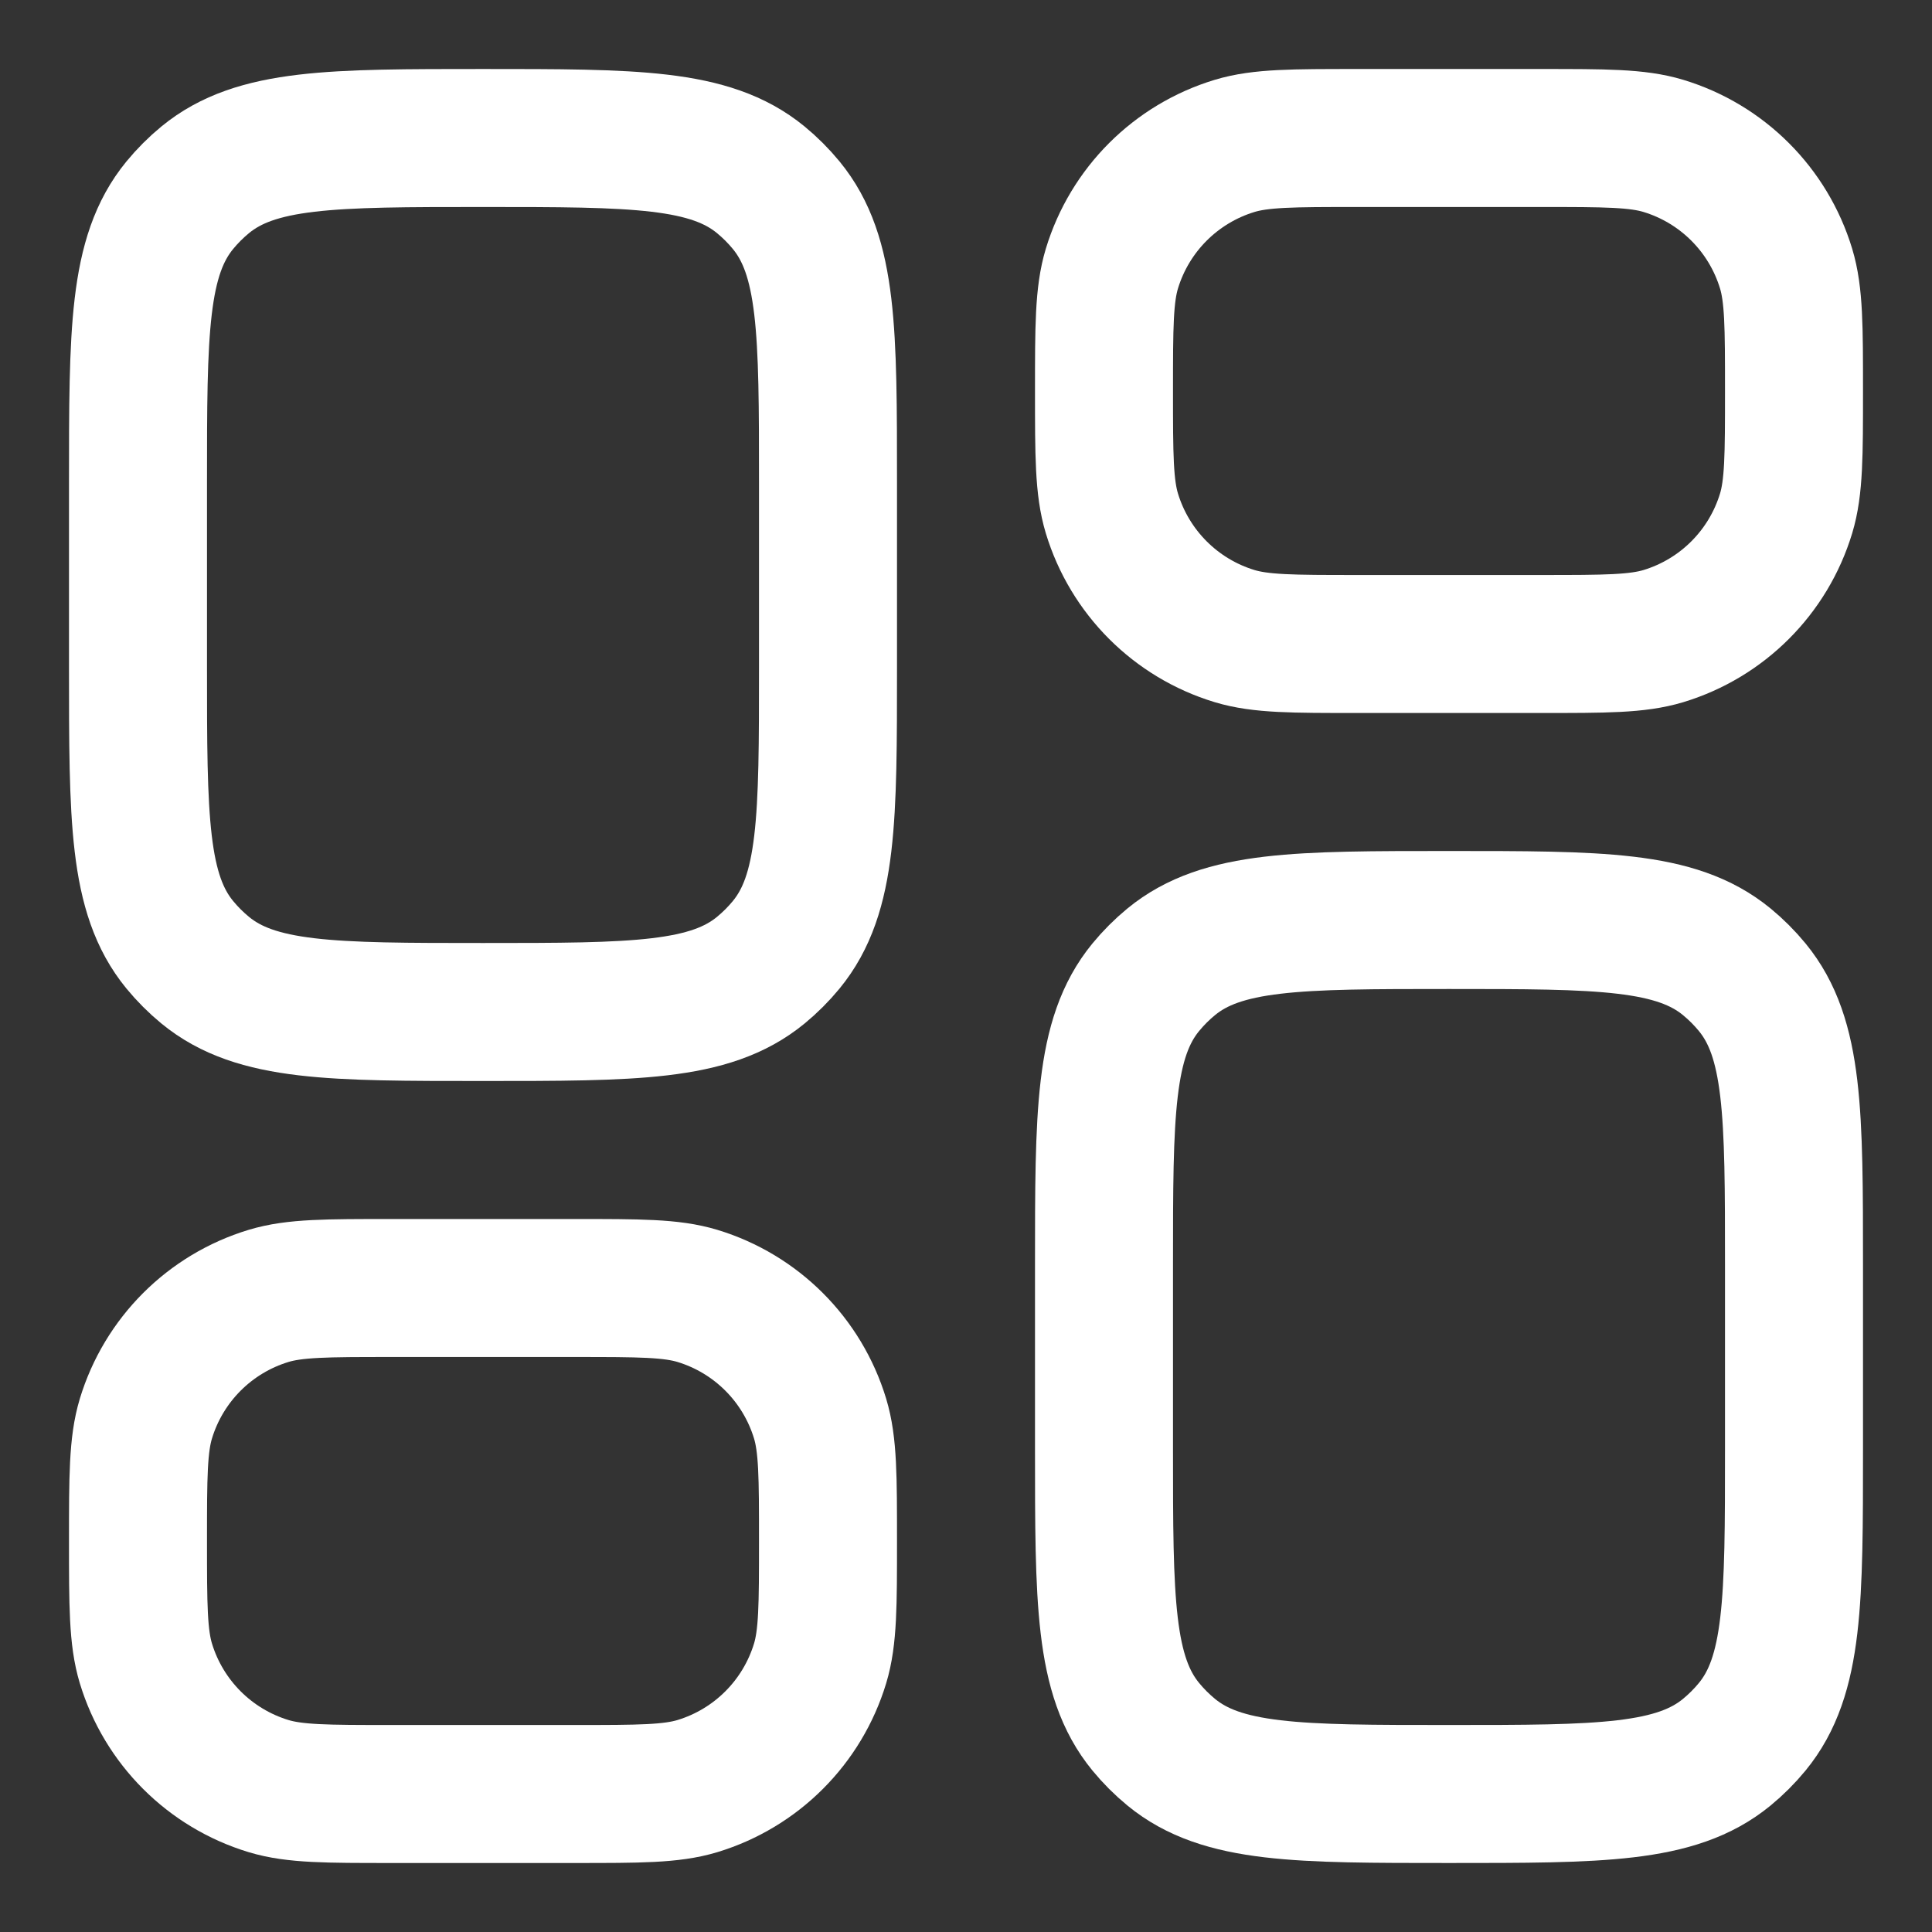 <svg width="21" height="21" viewBox="0 0 21 21" fill="none" xmlns="http://www.w3.org/2000/svg">
<rect x="0" y="0" width="21" height="21" fill="#333333" stroke="none"/>
<path d="M9 7.25V5.25C9 3.606 9 2.784 8.546 2.231C8.463 2.13 8.37 2.037 8.269 1.954C7.716 1.5 6.894 1.5 5.25 1.5C3.606 1.5 2.784 1.5 2.231 1.954C2.13 2.037 2.037 2.13 1.954 2.231C1.5 2.784 1.5 3.606 1.5 5.25V7.25C1.5 8.894 1.5 9.716 1.954 10.269C2.037 10.37 2.13 10.463 2.231 10.546C2.784 11 3.606 11 5.25 11C6.894 11 7.716 11 8.269 10.546C8.37 10.463 8.463 10.37 8.546 10.269C9 9.716 9 8.894 9 7.25Z" stroke="white" stroke-width="1.5" stroke-linejoin="round"/>
<path d="M6.25 14H4.25C3.552 14 3.203 14 2.919 14.086C2.28 14.28 1.78 14.78 1.586 15.419C1.5 15.703 1.5 16.052 1.5 16.75C1.5 17.448 1.5 17.797 1.586 18.081C1.78 18.72 2.28 19.22 2.919 19.414C3.203 19.5 3.552 19.5 4.25 19.5H6.25C6.948 19.5 7.297 19.5 7.581 19.414C8.22 19.22 8.72 18.72 8.914 18.081C9 17.797 9 17.448 9 16.75C9 16.052 9 15.703 8.914 15.419C8.72 14.78 8.22 14.28 7.581 14.086C7.297 14 6.948 14 6.25 14Z" stroke="white" stroke-width="1.5" stroke-linejoin="round"/>
<path d="M19.5 15.75V13.75C19.5 12.106 19.5 11.284 19.046 10.731C18.963 10.63 18.87 10.537 18.769 10.454C18.216 10 17.394 10 15.75 10C14.106 10 13.284 10 12.731 10.454C12.63 10.537 12.537 10.63 12.454 10.731C12 11.284 12 12.106 12 13.75V15.75C12 17.394 12 18.216 12.454 18.769C12.537 18.87 12.63 18.963 12.731 19.046C13.284 19.5 14.106 19.5 15.75 19.5C17.394 19.5 18.216 19.5 18.769 19.046C18.87 18.963 18.963 18.87 19.046 18.769C19.5 18.216 19.5 17.394 19.5 15.75Z" stroke="white" stroke-width="1.5" stroke-linejoin="round"/>
<path d="M16.75 1.5H14.75C14.052 1.5 13.703 1.5 13.419 1.586C12.78 1.78 12.28 2.28 12.086 2.919C12 3.203 12 3.552 12 4.25C12 4.948 12 5.297 12.086 5.581C12.28 6.22 12.78 6.72 13.419 6.914C13.703 7 14.052 7 14.75 7H16.75C17.448 7 17.797 7 18.081 6.914C18.72 6.72 19.22 6.22 19.414 5.581C19.5 5.297 19.5 4.948 19.5 4.25C19.5 3.552 19.5 3.203 19.414 2.919C19.22 2.28 18.72 1.78 18.081 1.586C17.797 1.5 17.448 1.5 16.75 1.5Z" stroke="white" stroke-width="1.5" stroke-linejoin="round"/>
</svg>
